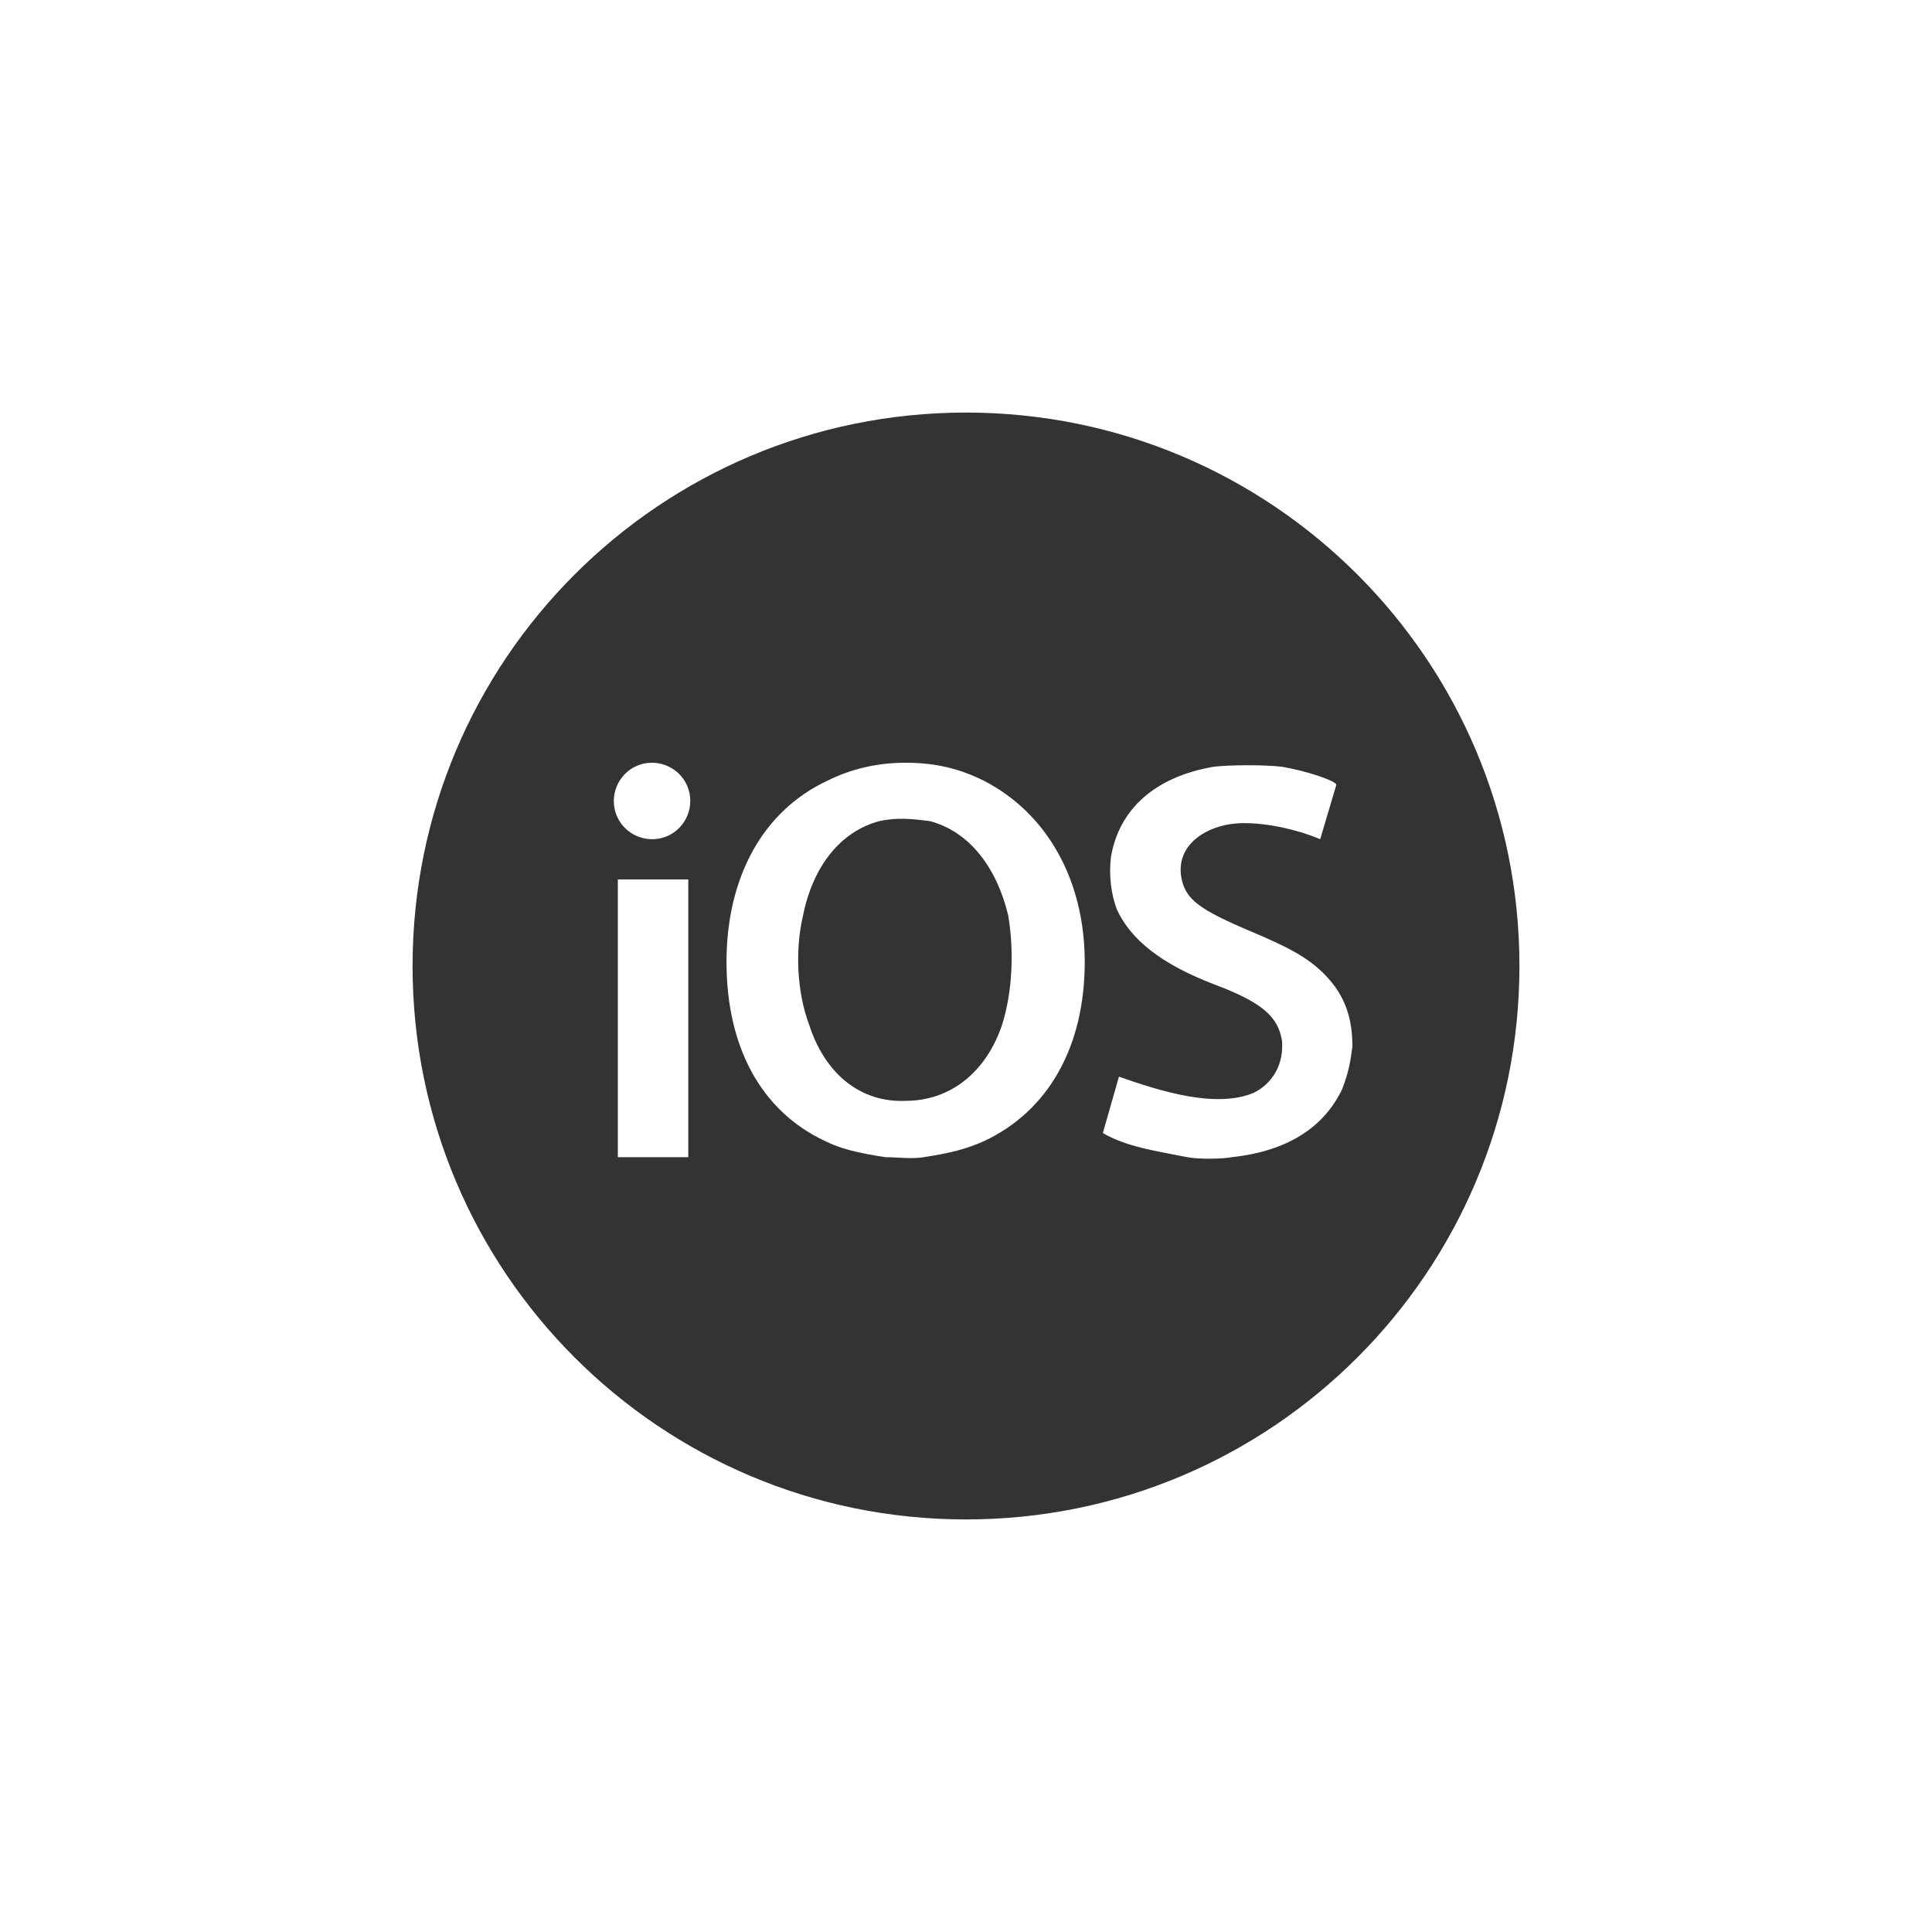 <?xml version="1.0" encoding="utf-8"?>
<!-- Generator: Adobe Illustrator 19.0.0, SVG Export Plug-In . SVG Version: 6.00 Build 0)  -->
<svg version="1.1" id="Layer_1" xmlns="http://www.w3.org/2000/svg" xmlns:xlink="http://www.w3.org/1999/xlink" x="0px" y="0px"
	 viewBox="0 0 96 96" style="enable-background:new 0 0 96 96;" xml:space="preserve">
<style type="text/css">
	.st0{fill:#333333;}
</style>
<g id="XMLID_1_">
	<path id="XMLID_3_" class="st0" d="M46.2,40.8L46.2,40.8c-0.8-0.1-1.6-0.2-2.5,0c-1.9,0.5-3.3,2.2-3.8,4.7
		c-0.4,1.7-0.3,3.8,0.3,5.4c0.8,2.5,2.6,3.9,4.8,3.8c2.2,0,4-1.4,4.8-3.8c0.5-1.6,0.6-3.6,0.3-5.4C49.5,43,48.1,41.3,46.2,40.8z"/>
	<path id="XMLID_9_" class="st0" d="M48,20.5c-15.2,0-27.5,12.3-27.5,27.5c0,15.2,12.3,27.5,27.5,27.5c15.2,0,27.5-12.3,27.5-27.5
		C75.5,32.8,63.2,20.5,48,20.5z M34.2,57.5h-3.5V43.7h3.5V57.5z M32.4,41.7c-1,0-1.9-0.8-1.9-1.9c0-1,0.8-1.9,1.9-1.9
		c1,0,1.9,0.8,1.9,1.9C34.3,40.8,33.5,41.7,32.4,41.7z M48.9,56.7c-0.9,0.4-1.7,0.6-3,0.8c-0.6,0.1-1.3,0-1.9,0
		c-1.3-0.2-2.2-0.4-3-0.8c-3.2-1.5-4.9-4.7-4.9-8.9c0-4.2,1.8-7.5,5-9c1.2-0.6,2.5-0.9,3.9-0.9c1.5,0,2.7,0.3,3.9,0.9
		c3.1,1.6,5,4.9,5,9C53.9,52,52.1,55.2,48.9,56.7z M66.7,54.1c-0.9,1.9-2.7,3.1-5.5,3.4c-0.5,0.1-1.7,0.1-2.2,0h0
		c-1.5-0.3-3-0.5-4.2-1.2l0.8-2.8c2,0.7,4.8,1.6,6.7,0.8c1-0.5,1.5-1.5,1.4-2.6c-0.2-1.2-1-1.9-3.4-2.8c-2.6-1-4.1-2.2-4.8-3.7
		c-0.3-0.8-0.4-1.7-0.3-2.6c0.4-2.4,2.2-4,5.1-4.5c0.8-0.1,2.6-0.1,3.4,0c1.2,0.2,2.7,0.7,2.7,0.9l-0.8,2.7
		c-1.2-0.5-2.6-0.8-3.8-0.8c-1.7,0-3.4,1-3.1,2.7c0.2,1.1,0.9,1.6,3.5,2.7c1.9,0.8,2.8,1.3,3.6,2.1c1.1,1.1,1.4,2.3,1.4,3.6
		C67.1,52.8,67,53.3,66.7,54.1z"/>
</g>
</svg>
